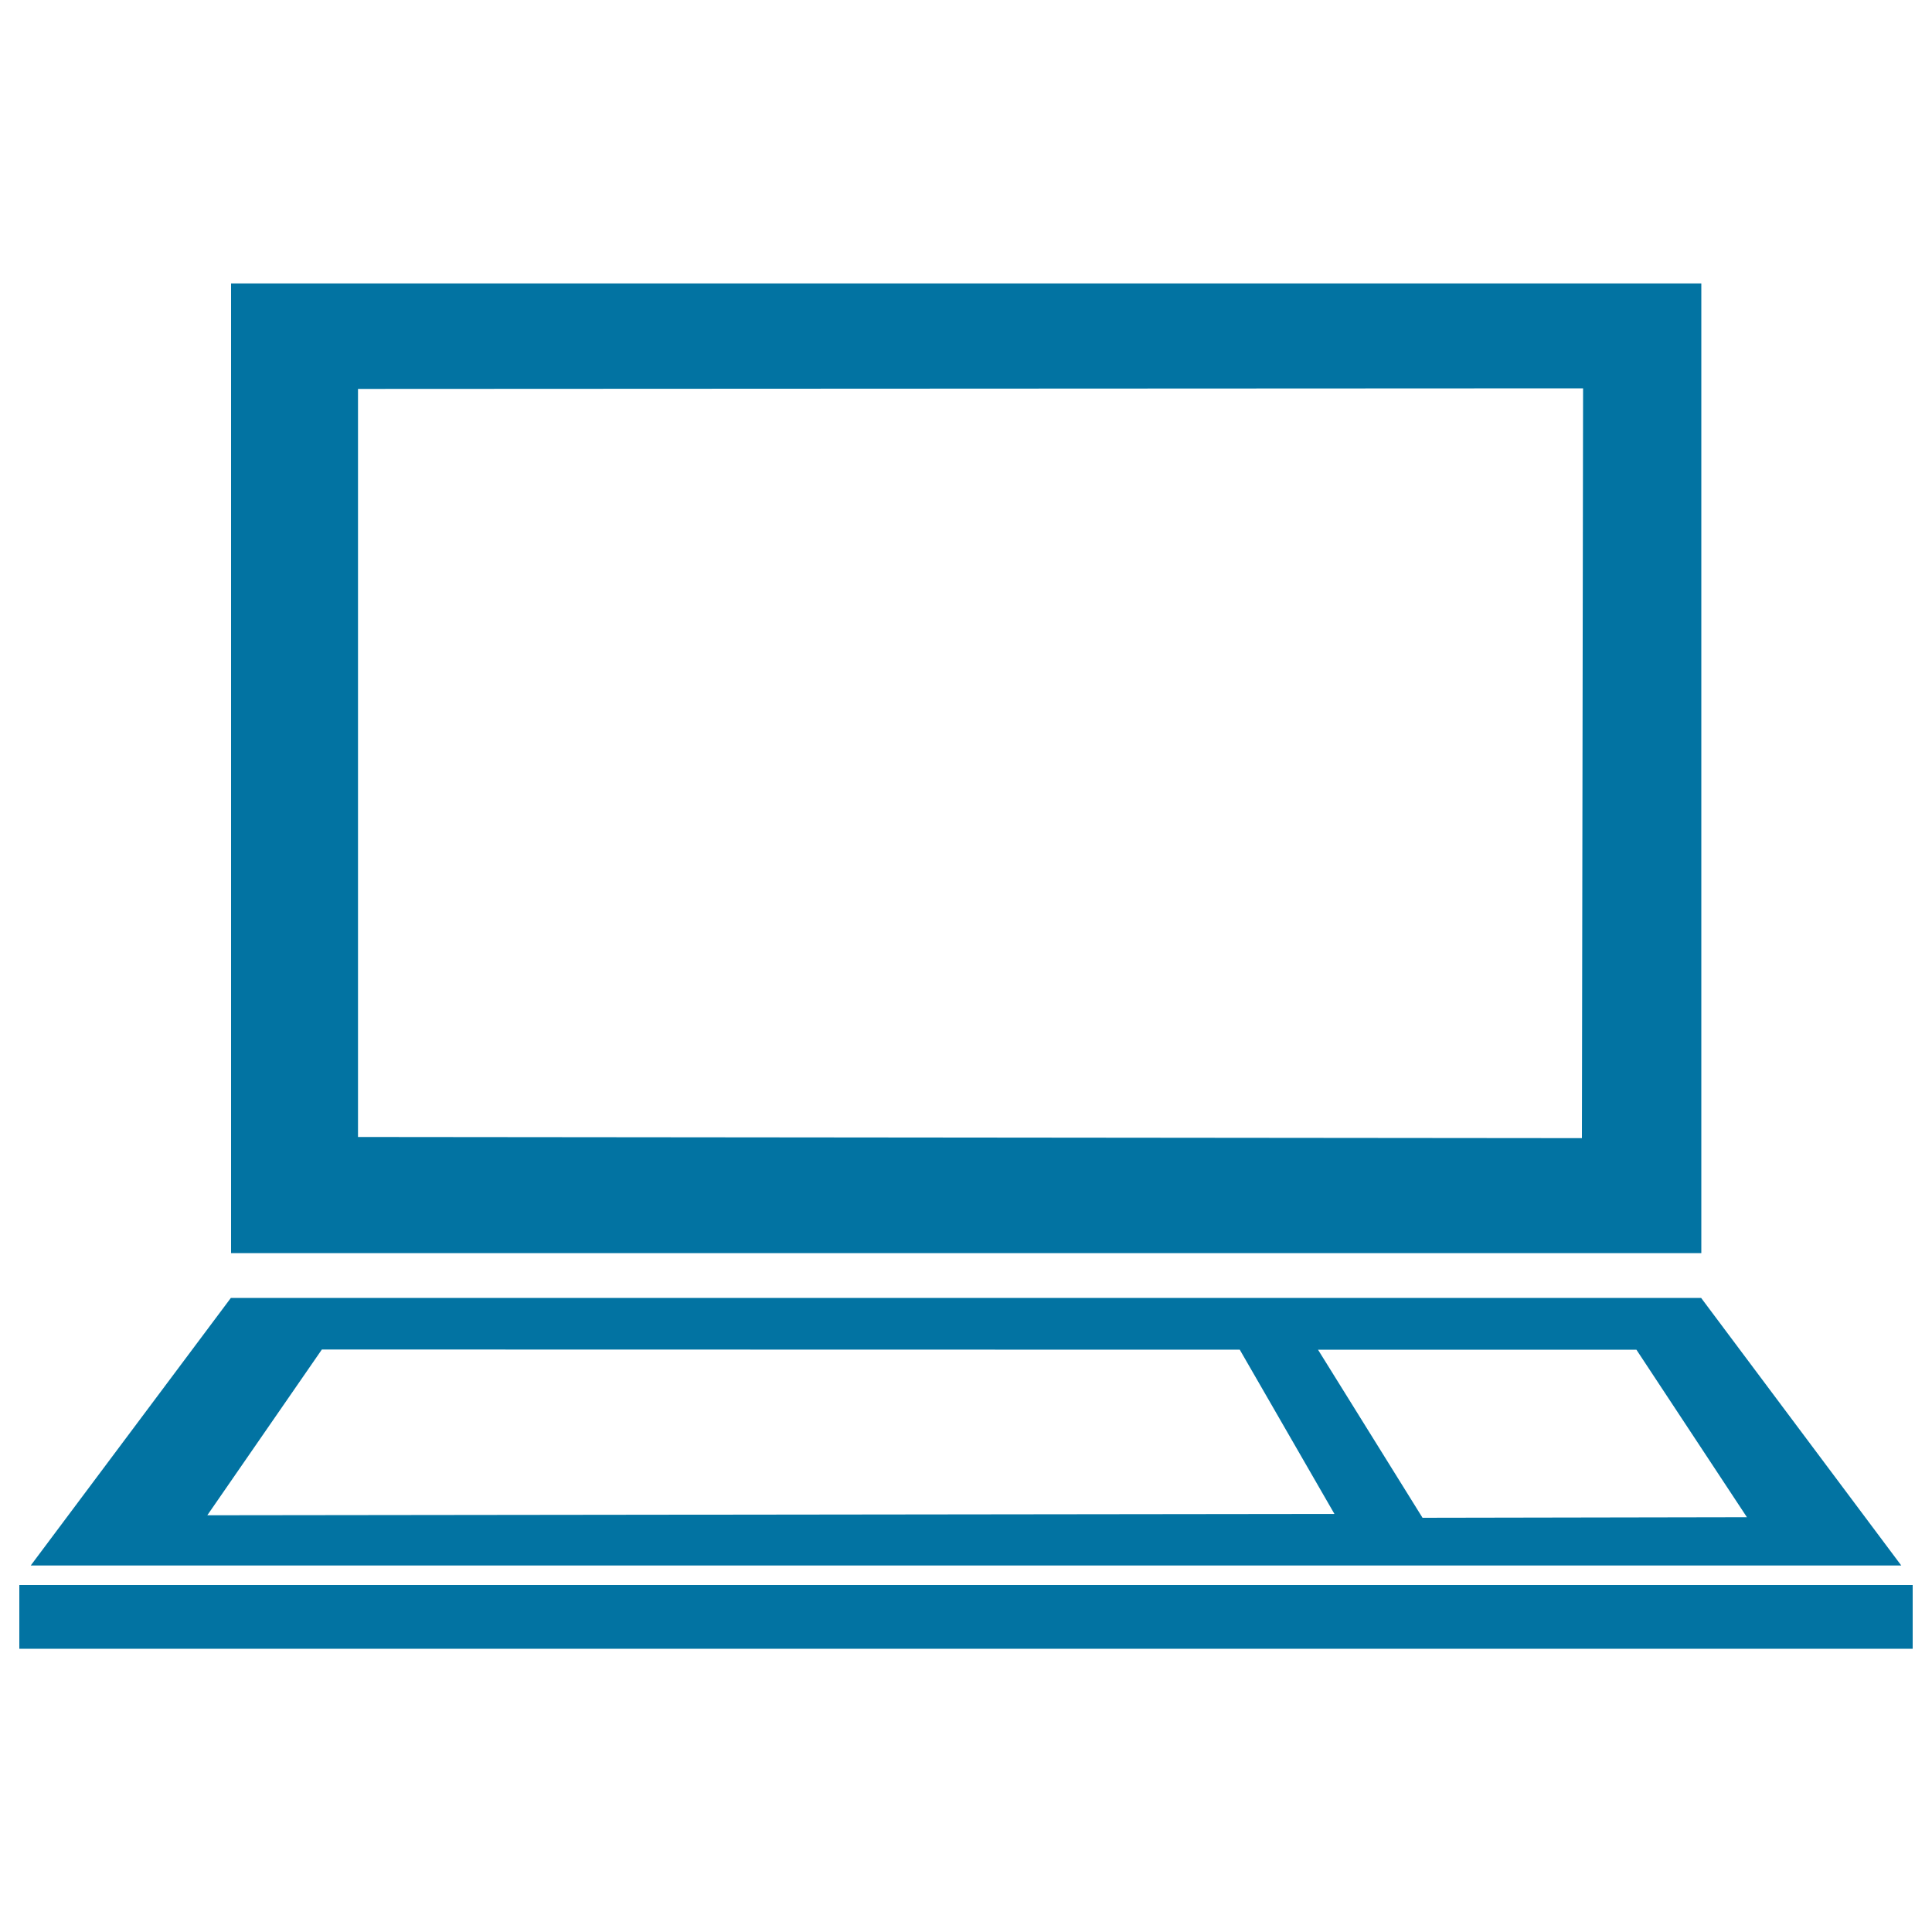 <svg xmlns="http://www.w3.org/2000/svg" viewBox="0 0 1000 1000" style="fill:#0273a2">
<title>Laptop Computer SVG icon</title>
<g><g id="Layer_94_3_"><g><path d="M880.6,146.7h-761v501.9h761L880.6,146.7L880.6,146.7z M818.8,589.1l-633.5-0.6V201.3l634.1-0.3L818.8,589.1z"/><path d="M880.5,671.8H510.8h-21.6H119.5L15.9,810.3h968.2L880.5,671.8z M107.3,784.3l59.3-85.8l475.1,0.1l49,85L107.3,784.3z M736.3,785.6l-54.1-87H847l57.2,86.7L736.3,785.6z"/><rect x="10" y="820.4" width="980" height="33"/></g></g></g>
</svg>
